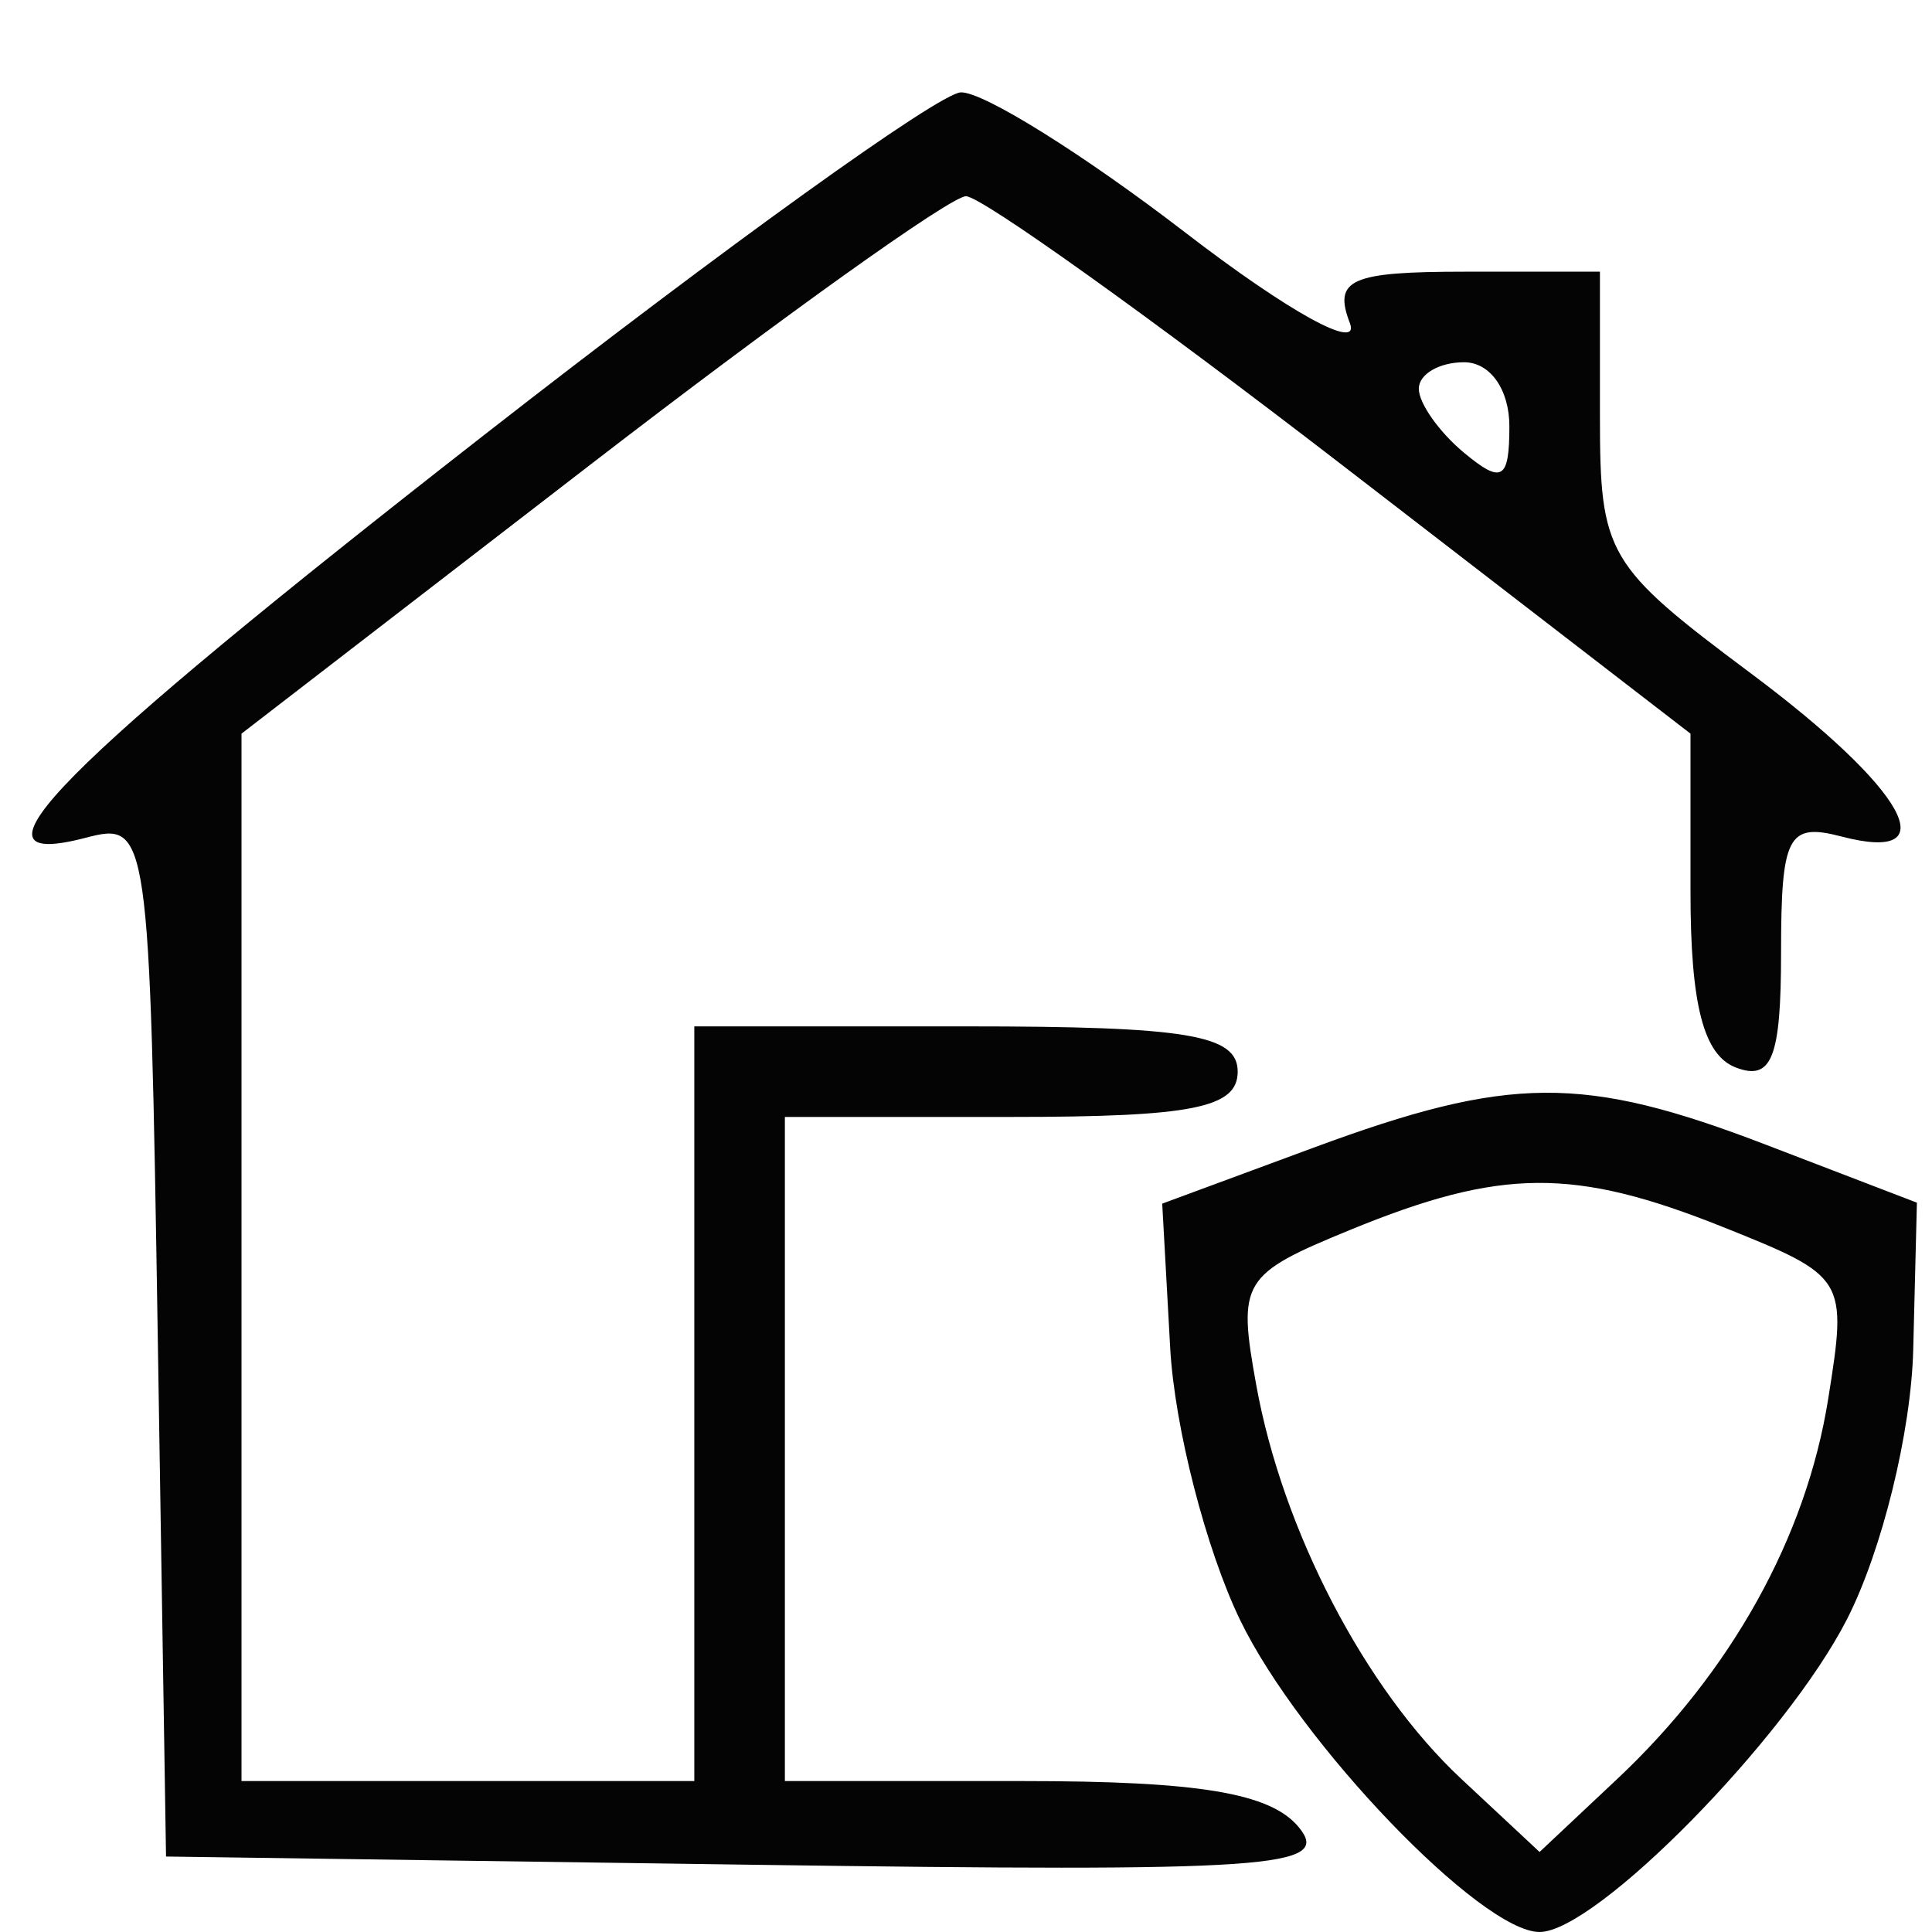 <svg xmlns="http://www.w3.org/2000/svg" width="64" height="64" viewBox="0 0 64 64" version="1.1"><path d="" stroke="none" fill="#080404" fill-rule="evenodd"/><path d="M 16.055 14.396 C 1.864 25.473, -1.517 28.891, 2.843 27.751 C 4.922 27.208, 4.958 27.453, 5.227 44.350 L 5.500 61.500 24.891 61.772 C 42.158 62.014, 44.143 61.877, 43.018 60.522 C 42.083 59.395, 39.711 59, 33.878 59 L 26 59 26 48 L 26 37 33.500 37 C 39.500 37, 41 36.700, 41 35.500 C 41 34.278, 39.333 34, 32 34 L 23 34 23 46.500 L 23 59 15.500 59 L 8 59 8 41.652 L 8 24.303 19.544 15.402 C 25.892 10.506, 31.498 6.500, 32 6.500 C 32.502 6.500, 38.108 10.506, 44.456 15.402 L 56 24.303 56 29.545 C 56 33.281, 56.431 34.951, 57.500 35.362 C 58.692 35.819, 59 35.040, 59 31.562 C 59 27.680, 59.225 27.246, 61 27.710 C 64.526 28.632, 63.147 26.149, 58 22.306 C 53.216 18.735, 53 18.366, 53 13.787 L 53 9 48.531 9 C 44.737 9, 44.161 9.256, 44.715 10.700 C 45.082 11.656, 42.697 10.345, 39.260 7.700 C 35.900 5.115, 32.555 3.027, 31.826 3.060 C 31.097 3.093, 24 8.194, 16.055 14.396 M 47 12.878 C 47 13.360, 47.675 14.315, 48.500 15 C 49.753 16.040, 50 15.896, 50 14.122 C 50 12.902, 49.362 12, 48.500 12 C 47.675 12, 47 12.395, 47 12.878 M 43.500 38.023 L 38.500 39.872 38.764 44.649 C 38.909 47.276, 39.952 51.335, 41.082 53.669 C 43.054 57.742, 49.061 64, 51 64 C 52.867 64, 59.172 57.584, 61.187 53.633 C 62.345 51.363, 63.310 47.434, 63.378 44.709 L 63.500 39.840 58.500 37.921 C 52.453 35.600, 50.008 35.616, 43.500 38.023 M 44.731 40.740 C 41.129 42.217, 40.992 42.444, 41.617 45.893 C 42.489 50.706, 45.223 55.956, 48.403 58.924 L 51 61.349 53.562 58.941 C 57.350 55.384, 59.829 50.924, 60.559 46.354 C 61.201 42.344, 61.163 42.283, 57.084 40.650 C 52.144 38.674, 49.726 38.691, 44.731 40.740" stroke="none" fill="#040404" fill-rule="evenodd"/></svg>